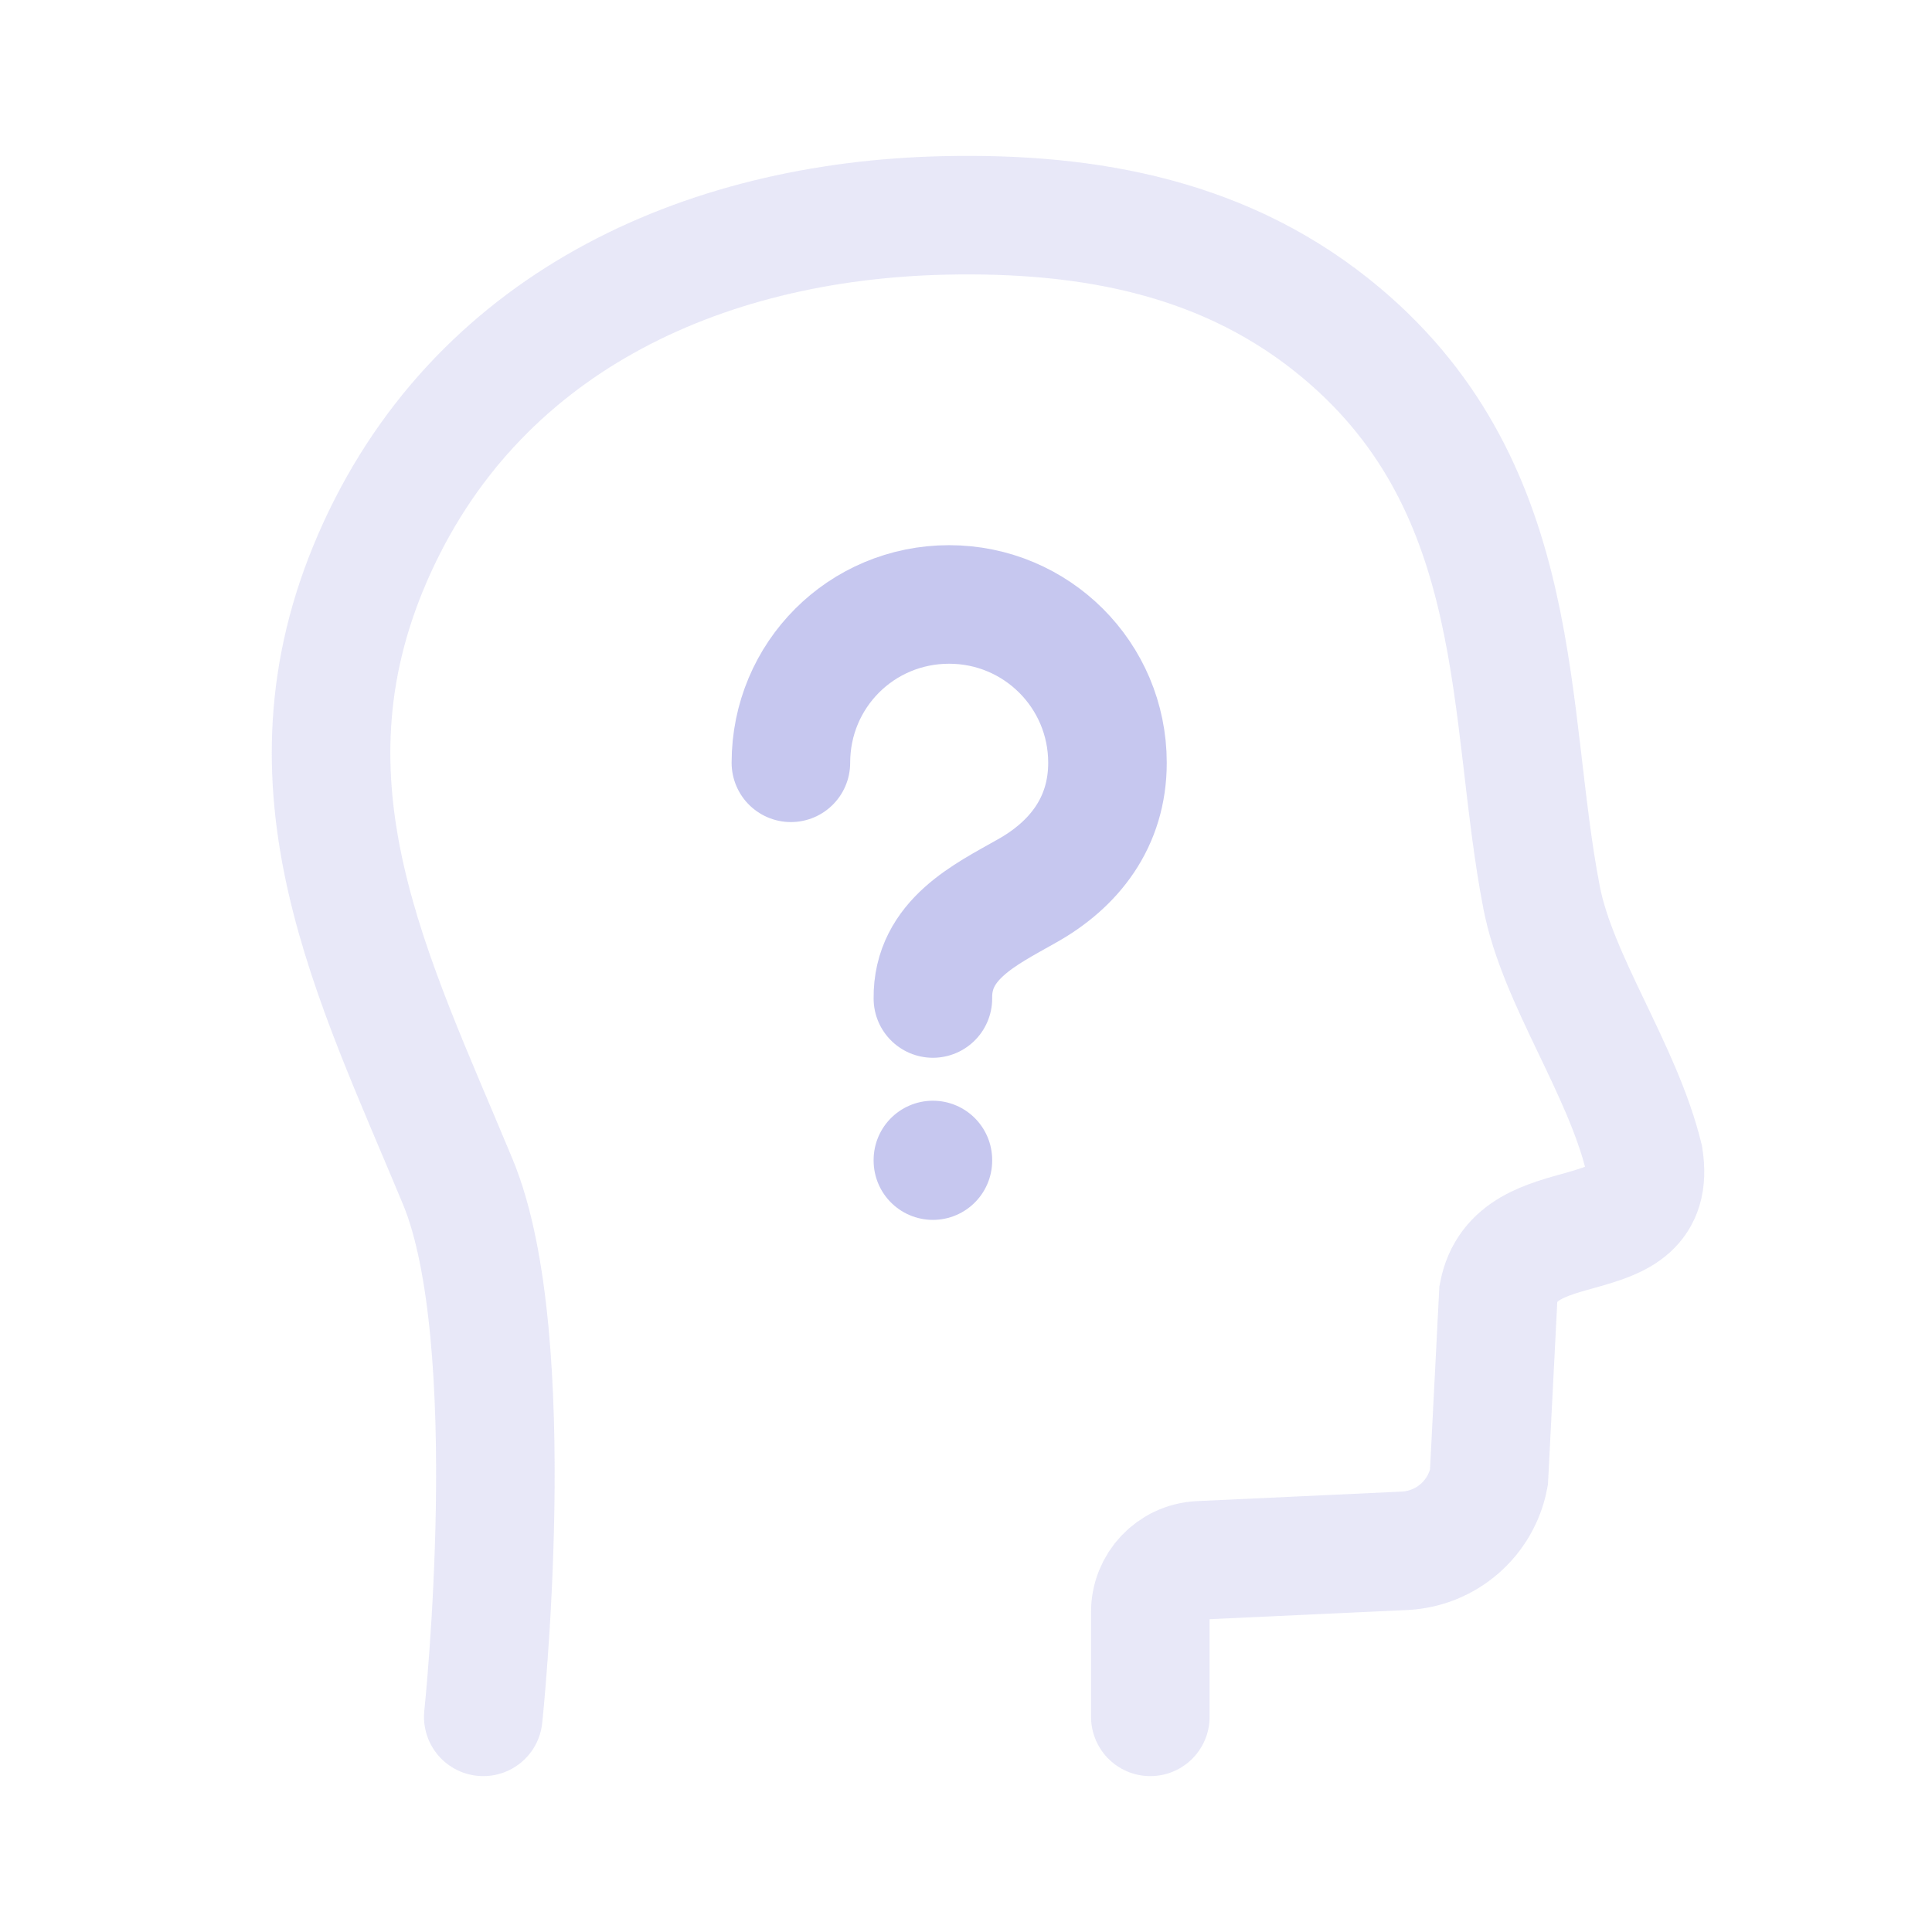 <svg width="22" height="22" viewBox="0 0 22 22" fill="none" xmlns="http://www.w3.org/2000/svg">
<path opacity="0.4" d="M13.099 19.55V18.355C13.099 18.043 13.343 17.785 13.655 17.768L16 17.659C16.472 17.633 16.866 17.29 16.955 16.825L17.062 14.73C17.259 13.706 18.898 14.323 18.718 13.179C18.47 12.165 17.736 11.159 17.554 10.218C17.149 8.13 17.407 5.59 15.285 3.8C13.988 2.706 12.413 2.416 10.753 2.453C7.986 2.515 5.397 3.69 4.241 6.355C3.113 8.955 4.241 11.115 5.213 13.457C5.959 15.253 5.503 19.55 5.503 19.55" stroke="#C6C7EF" stroke-width="1.35" stroke-linecap="round"/>
<path d="M10.623 13.209V13.216" stroke="#C6C7EF" stroke-width="1.35" stroke-linecap="round" stroke-linejoin="round"/>
<path d="M10.623 11.37C10.614 10.698 11.226 10.412 11.681 10.153C12.235 9.847 12.611 9.361 12.611 8.686C12.611 7.686 11.802 6.883 10.808 6.883C9.808 6.883 9.006 7.686 9.006 8.686" stroke="#C6C7EF" stroke-width="1.35" stroke-linecap="round" stroke-linejoin="round"/>
</svg>
